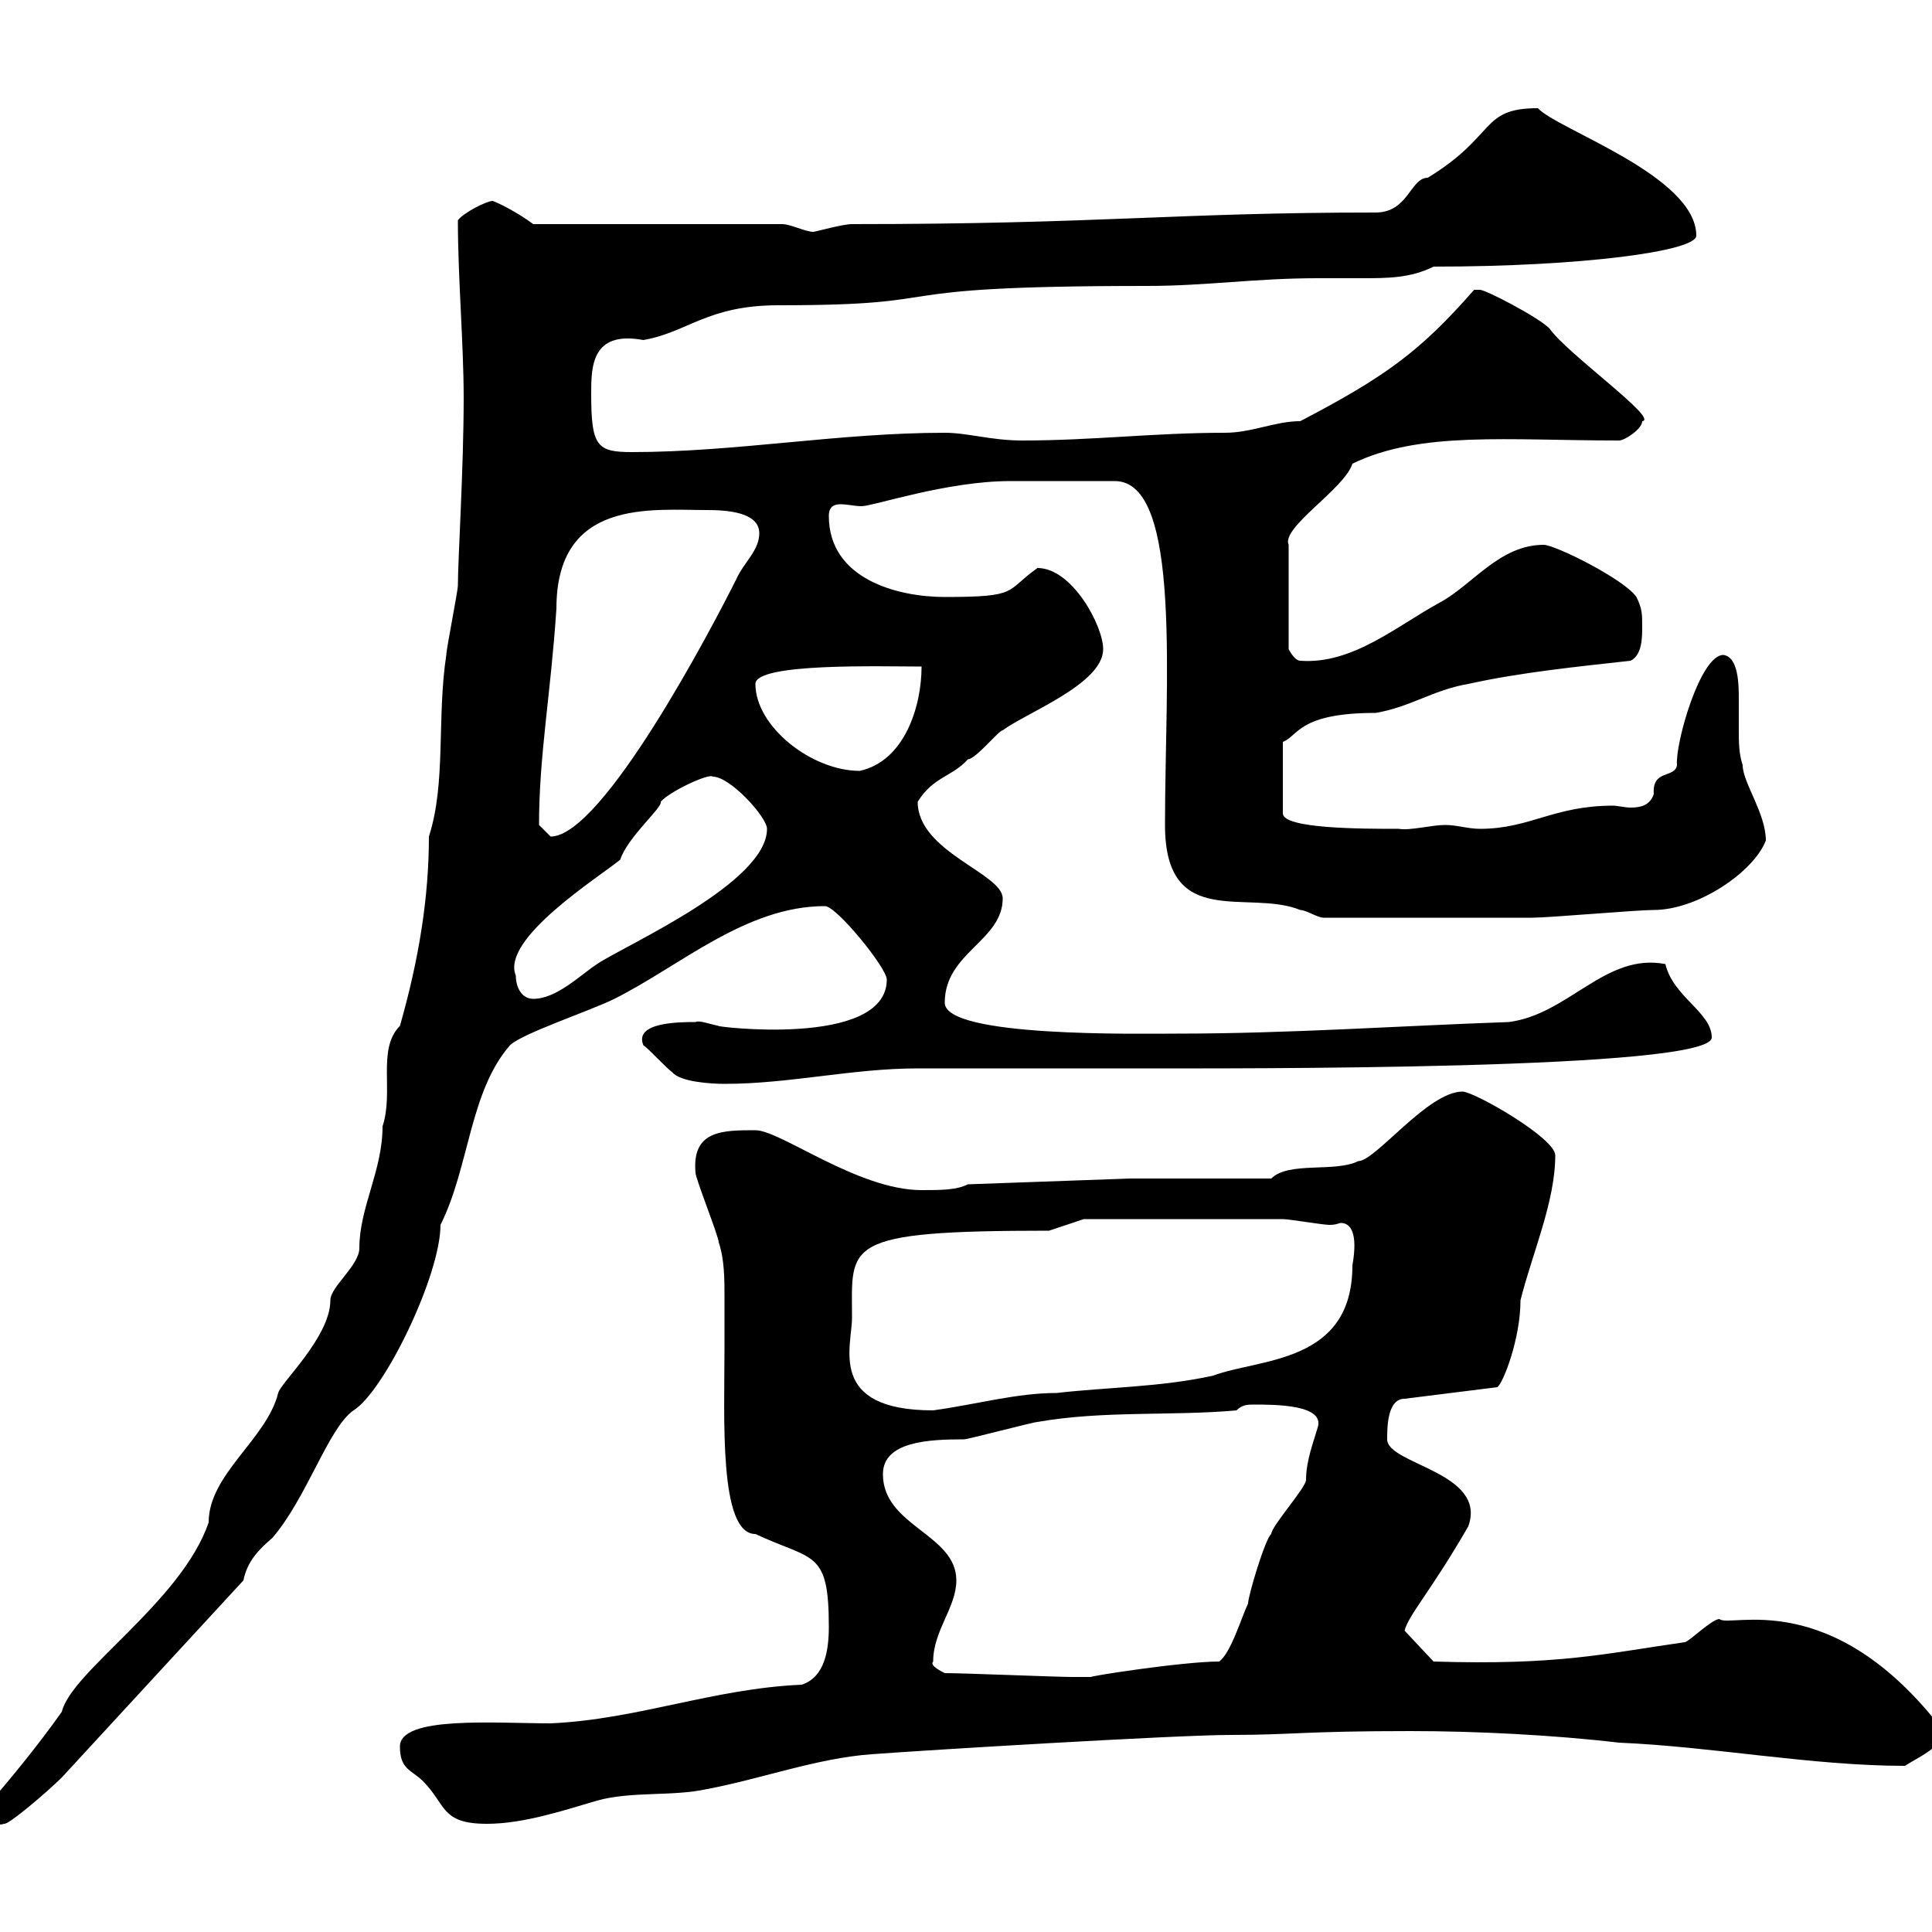 <svg xmlns="http://www.w3.org/2000/svg" xmlns:xlink="http://www.w3.org/1999/xlink" width="300" height="300"><path d="M-1.80 280.20C-1.80 281.70-0.90 283.80 0.60 283.20C1.20 283.50 7.50 278.10 9.60 276L37.80 245.40C38.40 242.40 40.20 240.60 42.30 238.80C47.70 232.50 51 221.70 54.90 219C59.70 216 68.40 198 68.40 190.20C72.90 181.20 72.90 169.50 79.20 162.30C81 160.50 91.80 156.90 95.40 155.10C105.60 150 115.80 140.70 128.10 140.70C129.90 140.70 137.70 150.30 137.70 152.10C137.70 162.90 110.10 159.30 111.60 159.30C110.10 159 108.60 158.40 108 158.70C105.60 158.70 98.40 158.70 99.90 162.30C100.80 162.90 103.50 165.90 104.40 166.50C105.60 168 110.40 168.30 112.50 168.30C122.70 168.30 132.30 165.90 142.50 165.90C153.90 165.90 165.60 165.90 177 165.90C191.70 165.90 265.80 166.20 265.80 161.10C265.80 157.20 259.80 154.80 258.60 149.70C249.30 147.90 243.60 157.50 234.30 158.70C217.20 159.30 200.10 160.50 182.70 160.50C176.70 160.50 146.70 161.10 146.70 155.70C146.70 147.90 155.70 146.10 155.70 139.50C155.70 135.60 142.50 132.30 142.50 124.50C144.90 120.60 147.90 120.60 150.30 117.90C151.50 117.90 155.10 113.40 155.70 113.40C159.30 110.70 171.30 106.20 171.30 100.80C171.30 97.20 166.50 88.20 161.10 88.20C156 91.80 158.40 92.70 146.70 92.70C139.50 92.70 128.70 90 128.70 80.10C128.70 78.60 129.60 78.30 130.50 78.30C131.70 78.30 132.60 78.60 133.80 78.60C135.60 78.60 147 74.70 156.90 74.70C160.20 74.70 169.80 74.70 173.10 74.70C183.60 74.70 180.90 106.20 180.90 128.10C180.90 144.60 193.80 138 201.90 141.30C202.80 141.30 204.60 142.50 205.50 142.50C215.10 142.50 229.80 142.50 237.90 142.50C240.60 142.50 254.10 141.30 256.80 141.30C263.70 141.30 272.40 135.30 274.20 130.50C274.20 126.30 270.60 121.50 270.60 118.80C270 117 270 115.20 270 113.40C270 111.90 270 110.10 270 108.60C270 106.50 270 102 267.60 101.70C264 101.70 260.10 115.50 260.40 118.80C260.10 120.90 256.50 119.40 256.80 123.30C256.20 125.10 254.70 125.40 253.20 125.40C252.30 125.40 251.10 125.10 250.50 125.10C241.20 125.10 237.60 128.70 229.80 128.70C228 128.70 226.20 128.10 224.40 128.10C222.30 128.10 219 129 217.20 128.70C211.50 128.70 199.20 128.70 199.20 126.30L199.20 115.20C201.60 114.30 201.60 110.70 213.60 110.70C219 109.80 222.60 107.10 228 106.20C236.10 104.40 245.10 103.50 253.20 102.60C255 101.70 255 99 255 97.20C255 95.40 255 94.50 254.10 92.70C252.30 90 241.50 84.60 239.70 84.60C232.80 84.60 228.60 90.90 223.50 93.60C216.90 97.20 210 103.20 201.90 102.60C201 102.60 200.10 100.80 200.10 100.80L200.10 84.60C198.90 81.90 208.80 75.90 210 72C220.50 66.90 234 68.40 251.40 68.40C252.30 68.40 255 66.60 255 65.40C257.70 65.10 243.30 54.90 240.60 51C238.80 49.20 230.70 45 229.80 45C228.90 45 228.90 45 228.90 45C220.50 54.60 215.10 58.50 201.90 65.40C198 65.40 194.40 67.20 190.20 67.20C179.10 67.20 169.80 68.40 158.70 68.40C153.90 68.40 150.30 67.20 146.70 67.20C130.20 67.20 114.30 70.20 98.10 70.20C92.70 70.20 91.80 69.30 91.80 61.20C91.80 57 91.80 51.30 99.90 52.80C106.80 51.60 109.80 47.40 120.90 47.40C150.30 47.40 133.50 44.40 178.20 44.40C187.20 44.40 195 43.20 204.60 43.20C207 43.20 209.10 43.20 211.50 43.20C215.40 43.20 219 43.20 222.60 41.40C245.70 41.40 263.40 39 263.40 36.60C263.40 27.30 241.80 20.10 238.80 16.80C229.80 16.80 232.50 21 221.70 27.60C219 27.60 218.70 33 213.60 33C182.40 33 171 34.80 132.30 34.80C130.80 34.80 126.60 36 126.30 36C125.10 36 122.70 34.80 121.50 34.80L82.80 34.80C80.40 33 77.40 31.50 76.50 31.20C75.60 31.20 72 33 71.10 34.20C71.10 43.20 72 53.40 72 61.80C72 72.60 71.10 87 71.10 90.90C71.10 91.80 69.30 100.80 69.30 101.70C67.80 111.60 69.30 121.50 66.60 129.90C66.60 139.20 65.10 148.80 62.10 159.30C58.50 162.90 61.20 169.50 59.40 174.90C59.40 181.80 55.80 187.50 55.80 193.80C55.80 196.50 51.30 199.80 51.30 201.90C51.30 207.60 43.50 214.80 43.20 216.30C41.40 223.50 32.40 228.90 32.40 236.40C28.20 248.70 11.10 259.50 9.60 265.80C6 270.90 1.80 276-1.80 280.20ZM62.10 271.20C62.10 274.80 63.90 274.80 65.70 276.60C69.30 280.20 68.40 283.20 75.60 283.20C81.30 283.20 87.60 281.10 92.70 279.60C98.10 278.10 104.40 279 109.80 277.80C117.90 276.30 126.90 273 135.30 272.40C143.10 271.80 182.70 269.40 191.10 269.40C200.70 269.40 202.20 268.80 219 268.80C229.20 268.80 241.20 269.40 251.40 270.60C265.80 271.20 281.40 274.20 295.80 274.20C297.60 273 301.80 271.20 301.80 268.80C284.40 246 268.50 252.90 267 251.40C265.80 251.40 262.20 255 261.60 255C249 256.80 242.10 258.60 222.60 258L218.10 253.20C218.70 250.80 222.30 246.90 228 237C231 228.60 215.40 227.40 215.40 223.50C215.40 221.70 215.40 217.20 218.10 217.20L232.50 215.40C233.40 214.80 236.10 207.90 236.10 201.90C237.90 194.70 241.50 186.60 241.50 179.40C241.50 176.70 228.90 169.50 227.10 169.50C221.70 169.50 213.60 180.30 210.90 180.30C207.30 182.10 200.10 180.30 197.40 183L175.50 183L150.30 183.90C148.50 184.80 146.10 184.80 143.10 184.80C133.20 184.80 121.20 175.50 117.30 175.50C112.20 175.50 107.40 175.50 108 182.10C108 183 111.60 192 111.60 192.90C112.50 195.60 112.50 198.60 112.50 201.60C112.50 204 112.50 206.40 112.50 209.10C112.50 220.20 111.60 238.20 117.30 238.20C126.30 242.40 128.70 240.60 128.70 252.60C128.70 256.20 128.10 260.40 124.50 261.60C110.70 262.20 99 267 85.50 267.60C76.80 267.60 62.10 266.40 62.10 271.20ZM146.70 259.80C146.10 259.50 144.30 258.60 144.90 258C144.90 253.20 148.50 249.60 148.50 245.40C148.50 238.20 137.10 237 137.10 228.90C137.10 223.80 144.30 223.50 149.70 223.50C150.30 223.50 160.50 220.80 161.10 220.80C171.30 219 182.10 219.90 192 219C192.90 218.10 193.80 218.10 194.70 218.10C198 218.10 205.80 218.10 204.60 221.70C204 223.80 202.80 226.80 202.80 229.80C202.80 231 197.40 237 197.40 238.20C196.50 238.80 193.80 247.80 193.80 249C192.90 250.80 191.10 256.80 189.30 258C183.60 258 168.30 260.40 169.50 260.40C168.30 260.40 166.50 260.40 166.50 260.40C164.10 260.40 149.70 259.80 146.70 259.80ZM132.30 204.60C132.30 193.20 130.50 191.10 162.90 191.10L168.30 189.30C172.20 189.30 192.60 189.30 199.20 189.30C200.10 189.30 205.50 190.20 206.40 190.20C207.60 190.20 207.90 189.90 208.20 189.90C209.70 189.90 210.90 191.40 210 196.50C210 211.80 195.60 210.90 188.40 213.60C180.30 215.40 171.90 215.40 164.10 216.30C157.80 216.30 151.50 218.10 144.90 219C128.40 219 132.30 209.10 132.30 204.60ZM80.10 151.50C77.70 145.80 93 136.20 96.30 133.50C97.50 129.90 102.90 125.40 102.60 124.50C103.80 123 110.10 120 110.70 120.60C113.40 120.60 119.10 126.90 119.10 128.70C119.10 137.10 97.20 146.70 92.70 149.70C90 151.50 86.40 155.10 82.80 155.10C81 155.10 80.10 153.30 80.10 151.50ZM83.70 128.10C83.70 117.30 85.50 108 86.40 94.50C86.40 77.40 101.10 79.20 109.80 79.20C112.80 79.20 117.90 79.50 117.90 82.80C117.90 85.50 115.50 87.30 114.30 90C110.70 97.20 93.60 129.90 85.50 129.90C85.50 129.90 83.70 128.10 83.70 128.10ZM117.30 106.20C117.30 102.90 136.80 103.50 143.10 103.50C143.10 109.80 140.40 118.20 133.50 119.70C126 119.70 117.30 112.80 117.30 106.20Z"/></svg>